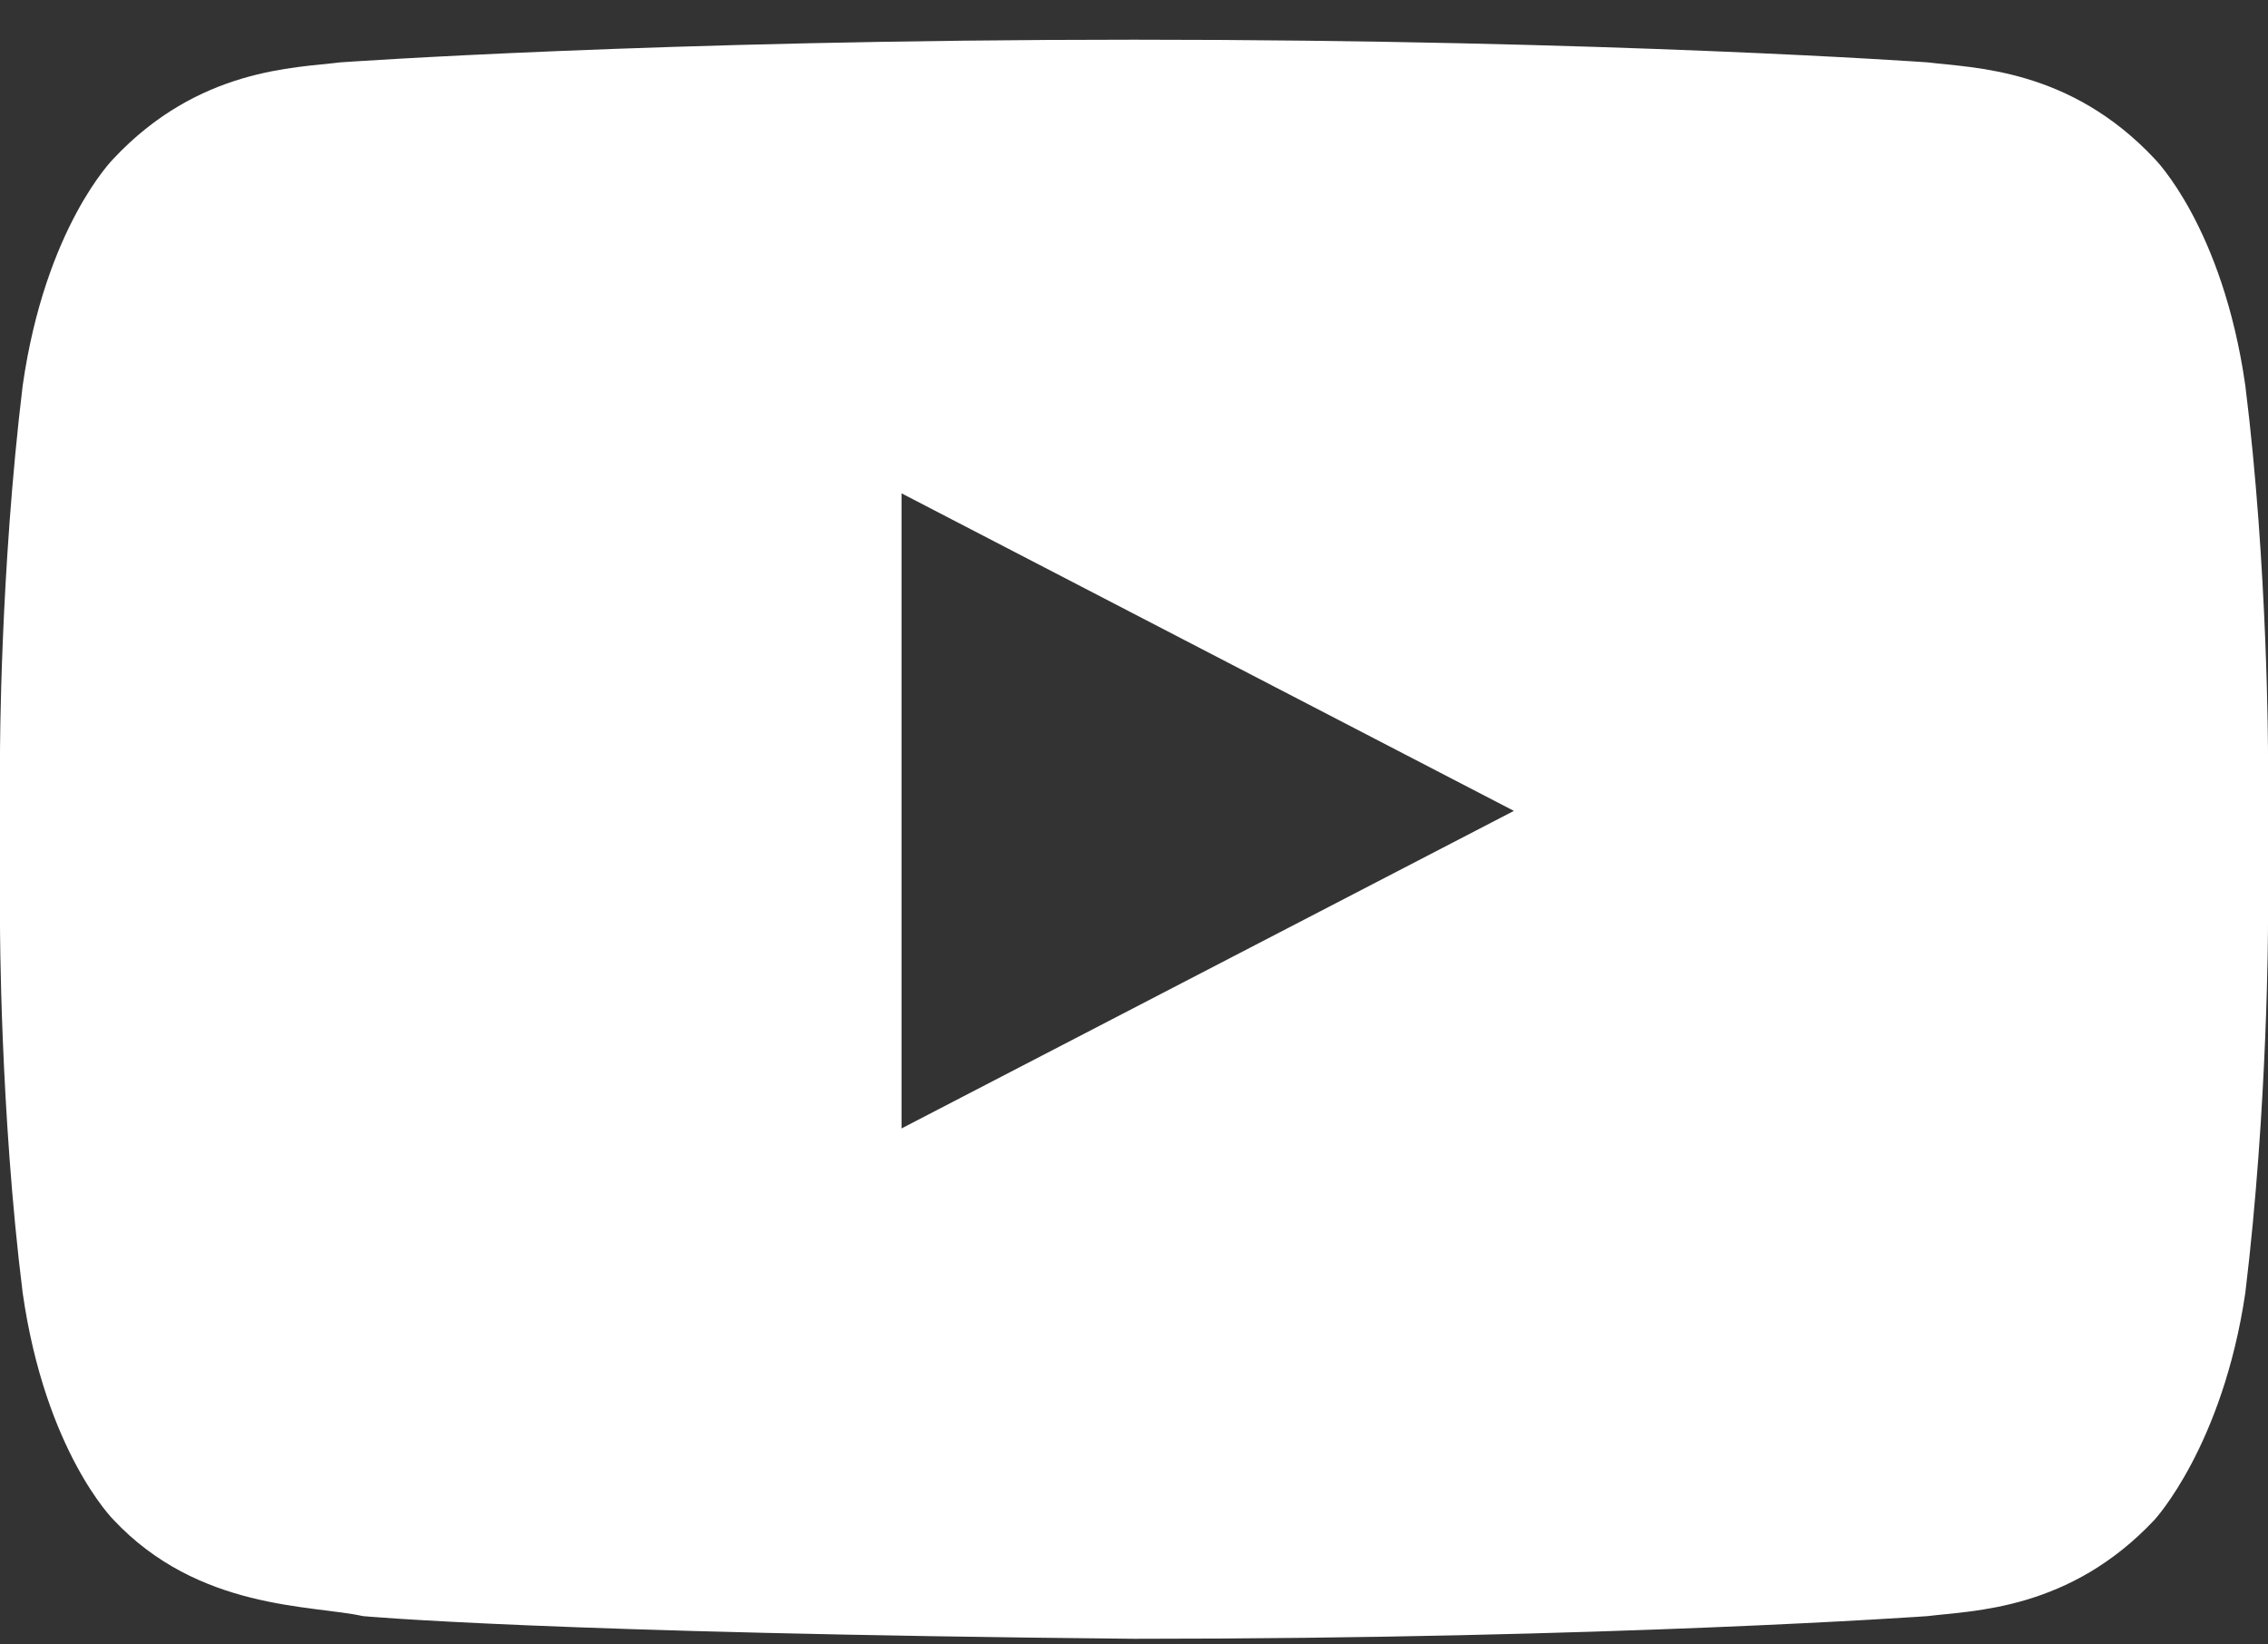 <?xml version="1.0" encoding="utf-8"?>
<!-- Generator: Adobe Illustrator 23.0.3, SVG Export Plug-In . SVG Version: 6.00 Build 0)  -->
<svg version="1.1" id="Layer_1" xmlns="http://www.w3.org/2000/svg" xmlns:xlink="http://www.w3.org/1999/xlink" x="0px" y="0px"
	 viewBox="0 0 40 29" style="enable-background:new 0 0 40 29;" xml:space="preserve">
<rect x="0" y="0" width="40" height="29" fill="#333333" stroke="none"/>
<style type="text/css">
	.st0{enable-background:new    ;}
	.st1{fill:#FFFFFF;}
</style>
<title>youtube-play - FontAwesome</title>
<desc>Created with Sketch.</desc>
<g id="Symbols">
	<g id="Footer" transform="translate(-1572, -1757)">
		<g id="Group-19" transform="translate(1316, 1751)">
			<g class="st0">
				<path class="st1" d="M290,7.1c0.8,0.1,2.5,0.1,4,1.7c0,0,1.2,1.2,1.6,4c0.4,3.2,0.4,6.5,0.4,6.5v3c0,0,0,3.2-0.4,6.5
					c-0.4,2.7-1.6,4-1.6,4c-1.5,1.6-3.2,1.6-4,1.7c0,0-5.6,0.4-14,0.4c-10.4-0.1-13.6-0.4-13.6-0.4c-0.9-0.2-2.9-0.1-4.4-1.7
					c0,0-1.2-1.2-1.6-4c-0.4-3.2-0.4-6.5-0.4-6.5v-3c0,0,0-3.2,0.4-6.5c0.4-2.8,1.6-4,1.6-4c1.5-1.6,3.2-1.6,4-1.7
					c0,0,5.6-0.4,14-0.4S290,7.1,290,7.1z M282.7,20.3l-10.8-5.6v11.2L282.7,20.3z"/>
			</g>
		</g>
	</g>
</g>
</svg>
